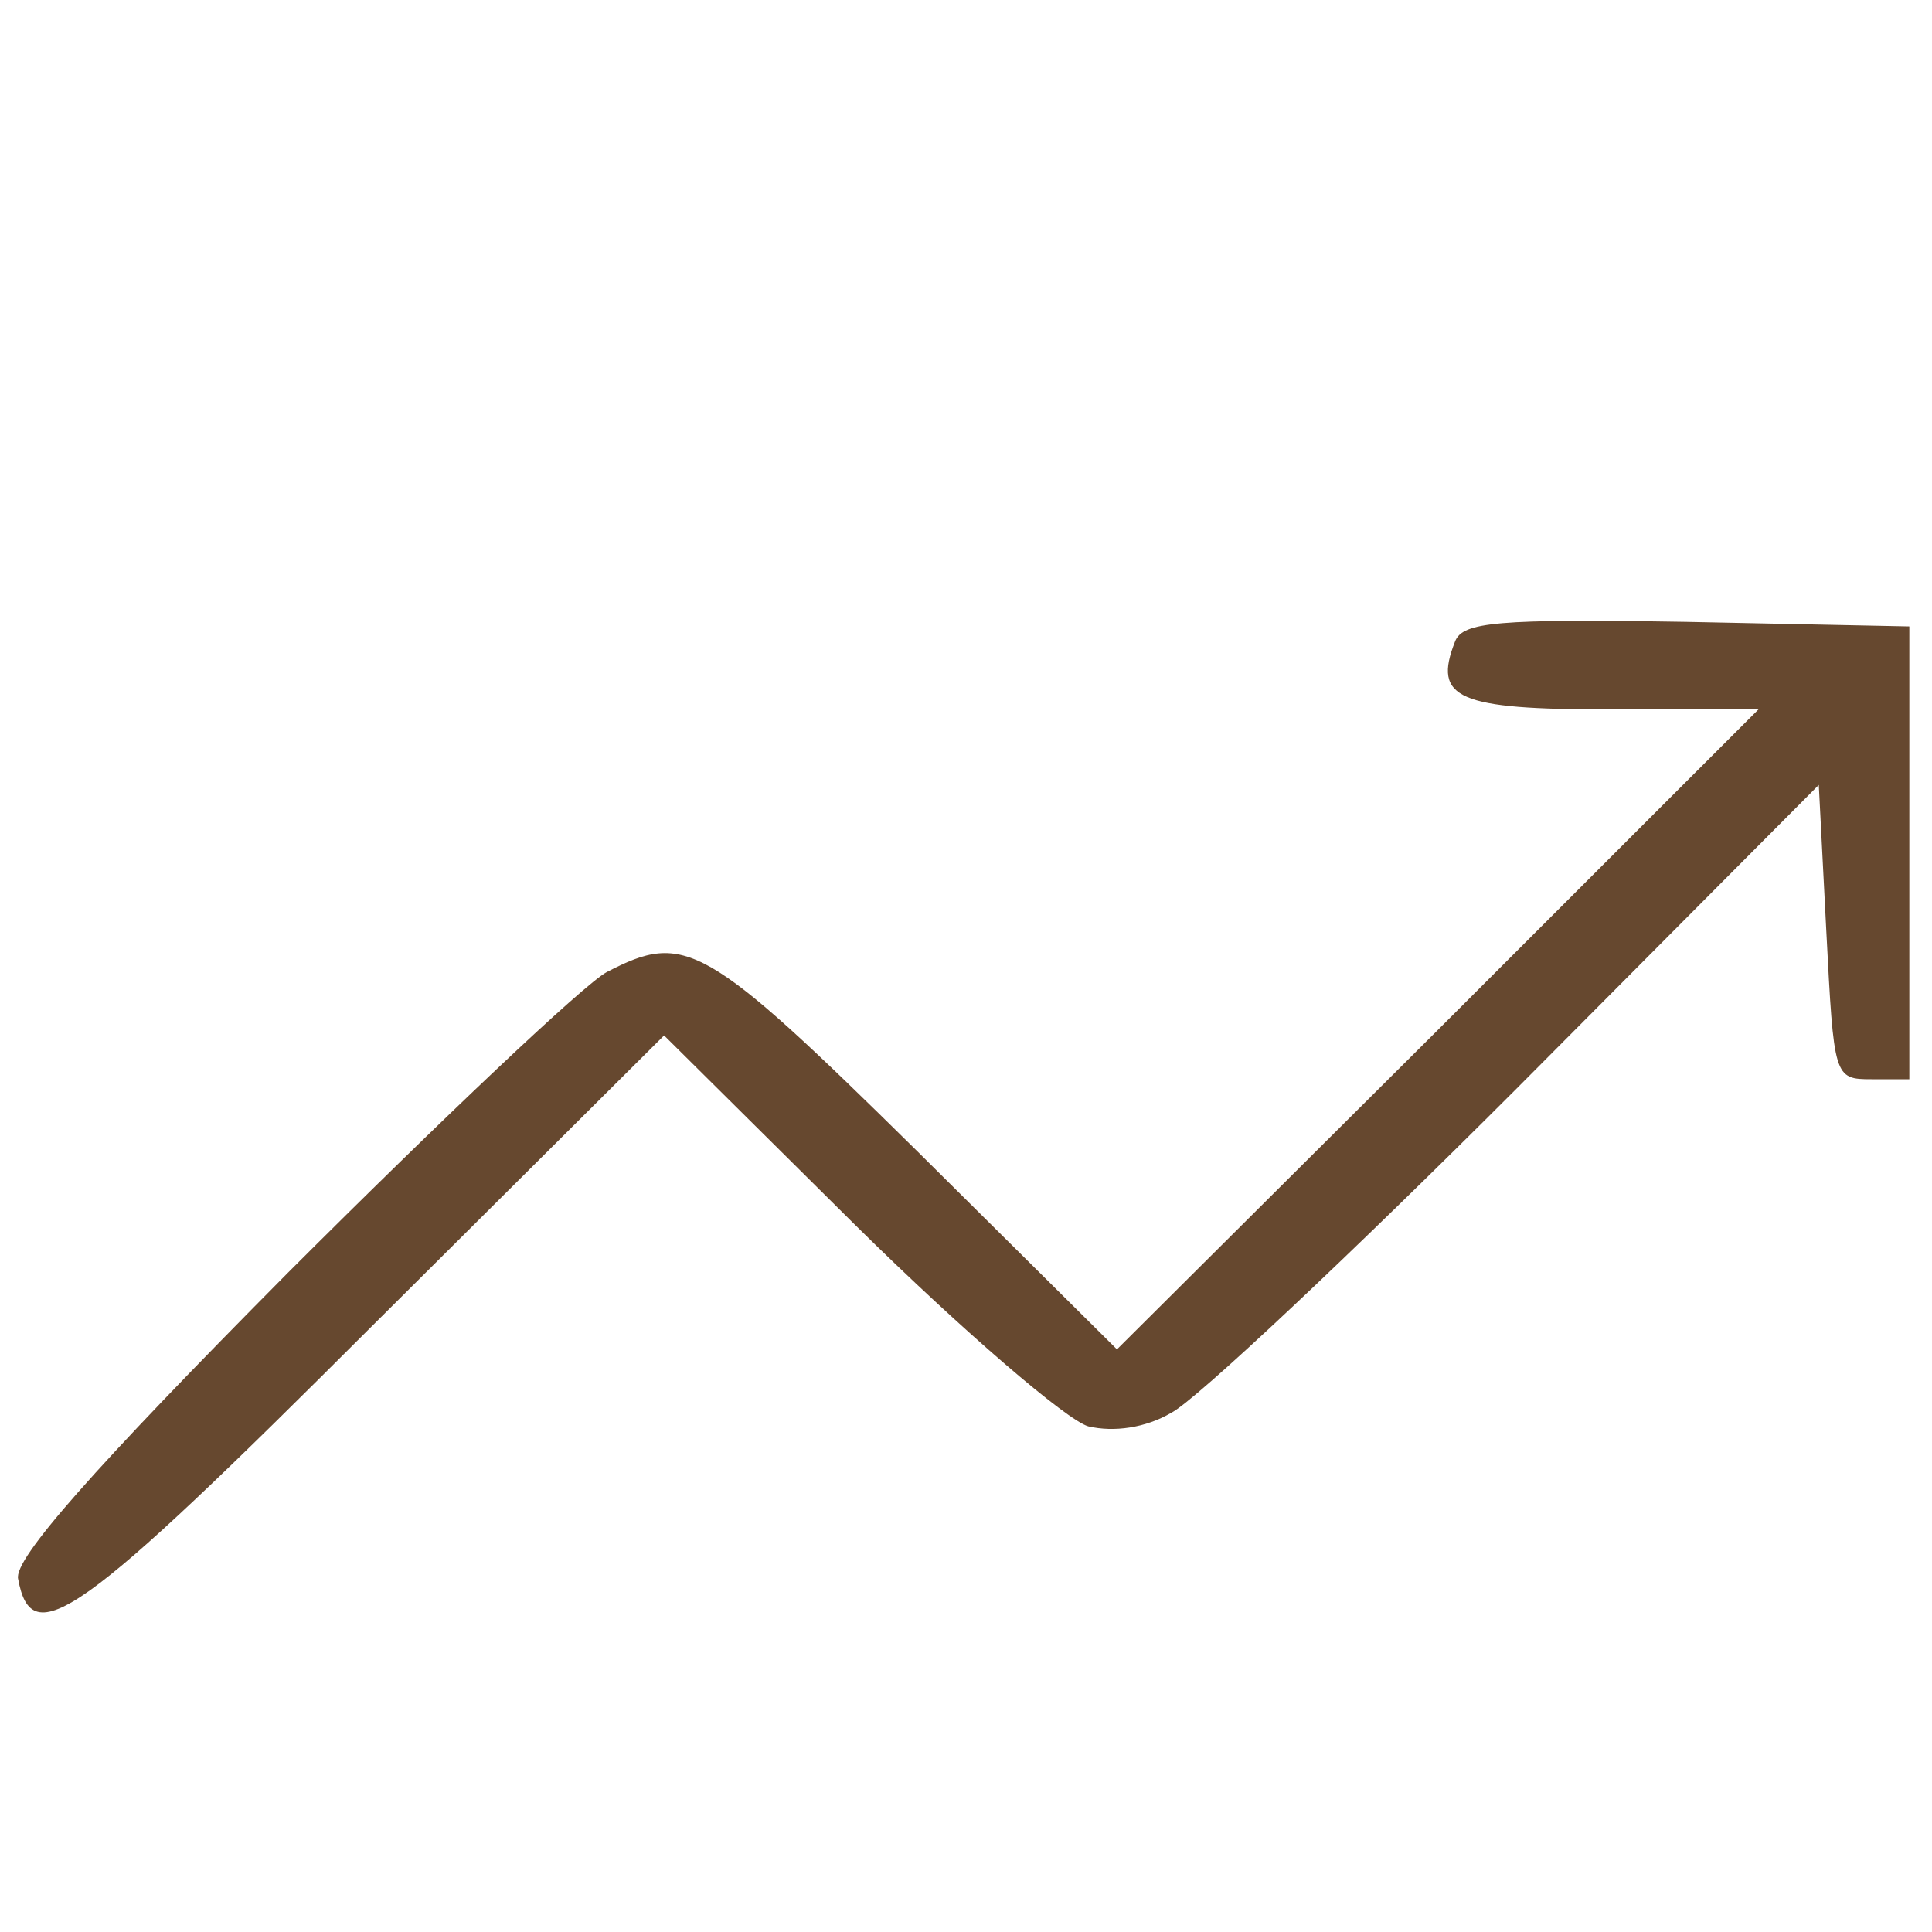 <?xml version="1.0" encoding="UTF-8"?> <svg xmlns="http://www.w3.org/2000/svg" width="30" height="30" viewBox="0 0 30 30" fill="none"> <path d="M22.594 9.961C22.242 10.851 22.641 11.016 25.008 11.016H27.305L22.336 15.984L17.344 20.953L14.226 17.859C10.945 14.625 10.641 14.461 9.422 15.094C9.07 15.281 6.844 17.391 4.476 19.758C1.43 22.828 0.211 24.211 0.281 24.516C0.492 25.664 1.219 25.148 5.766 20.602L10.312 16.078L13.289 19.031C14.976 20.695 16.57 22.055 16.898 22.148C17.297 22.242 17.789 22.172 18.187 21.938C18.562 21.75 20.977 19.477 23.555 16.898L28.242 12.188L28.359 14.461C28.477 16.734 28.477 16.758 29.062 16.758H29.648V13.242V9.727L26.18 9.656C23.25 9.609 22.711 9.656 22.594 9.961Z" fill="#66482F"></path> </svg> 